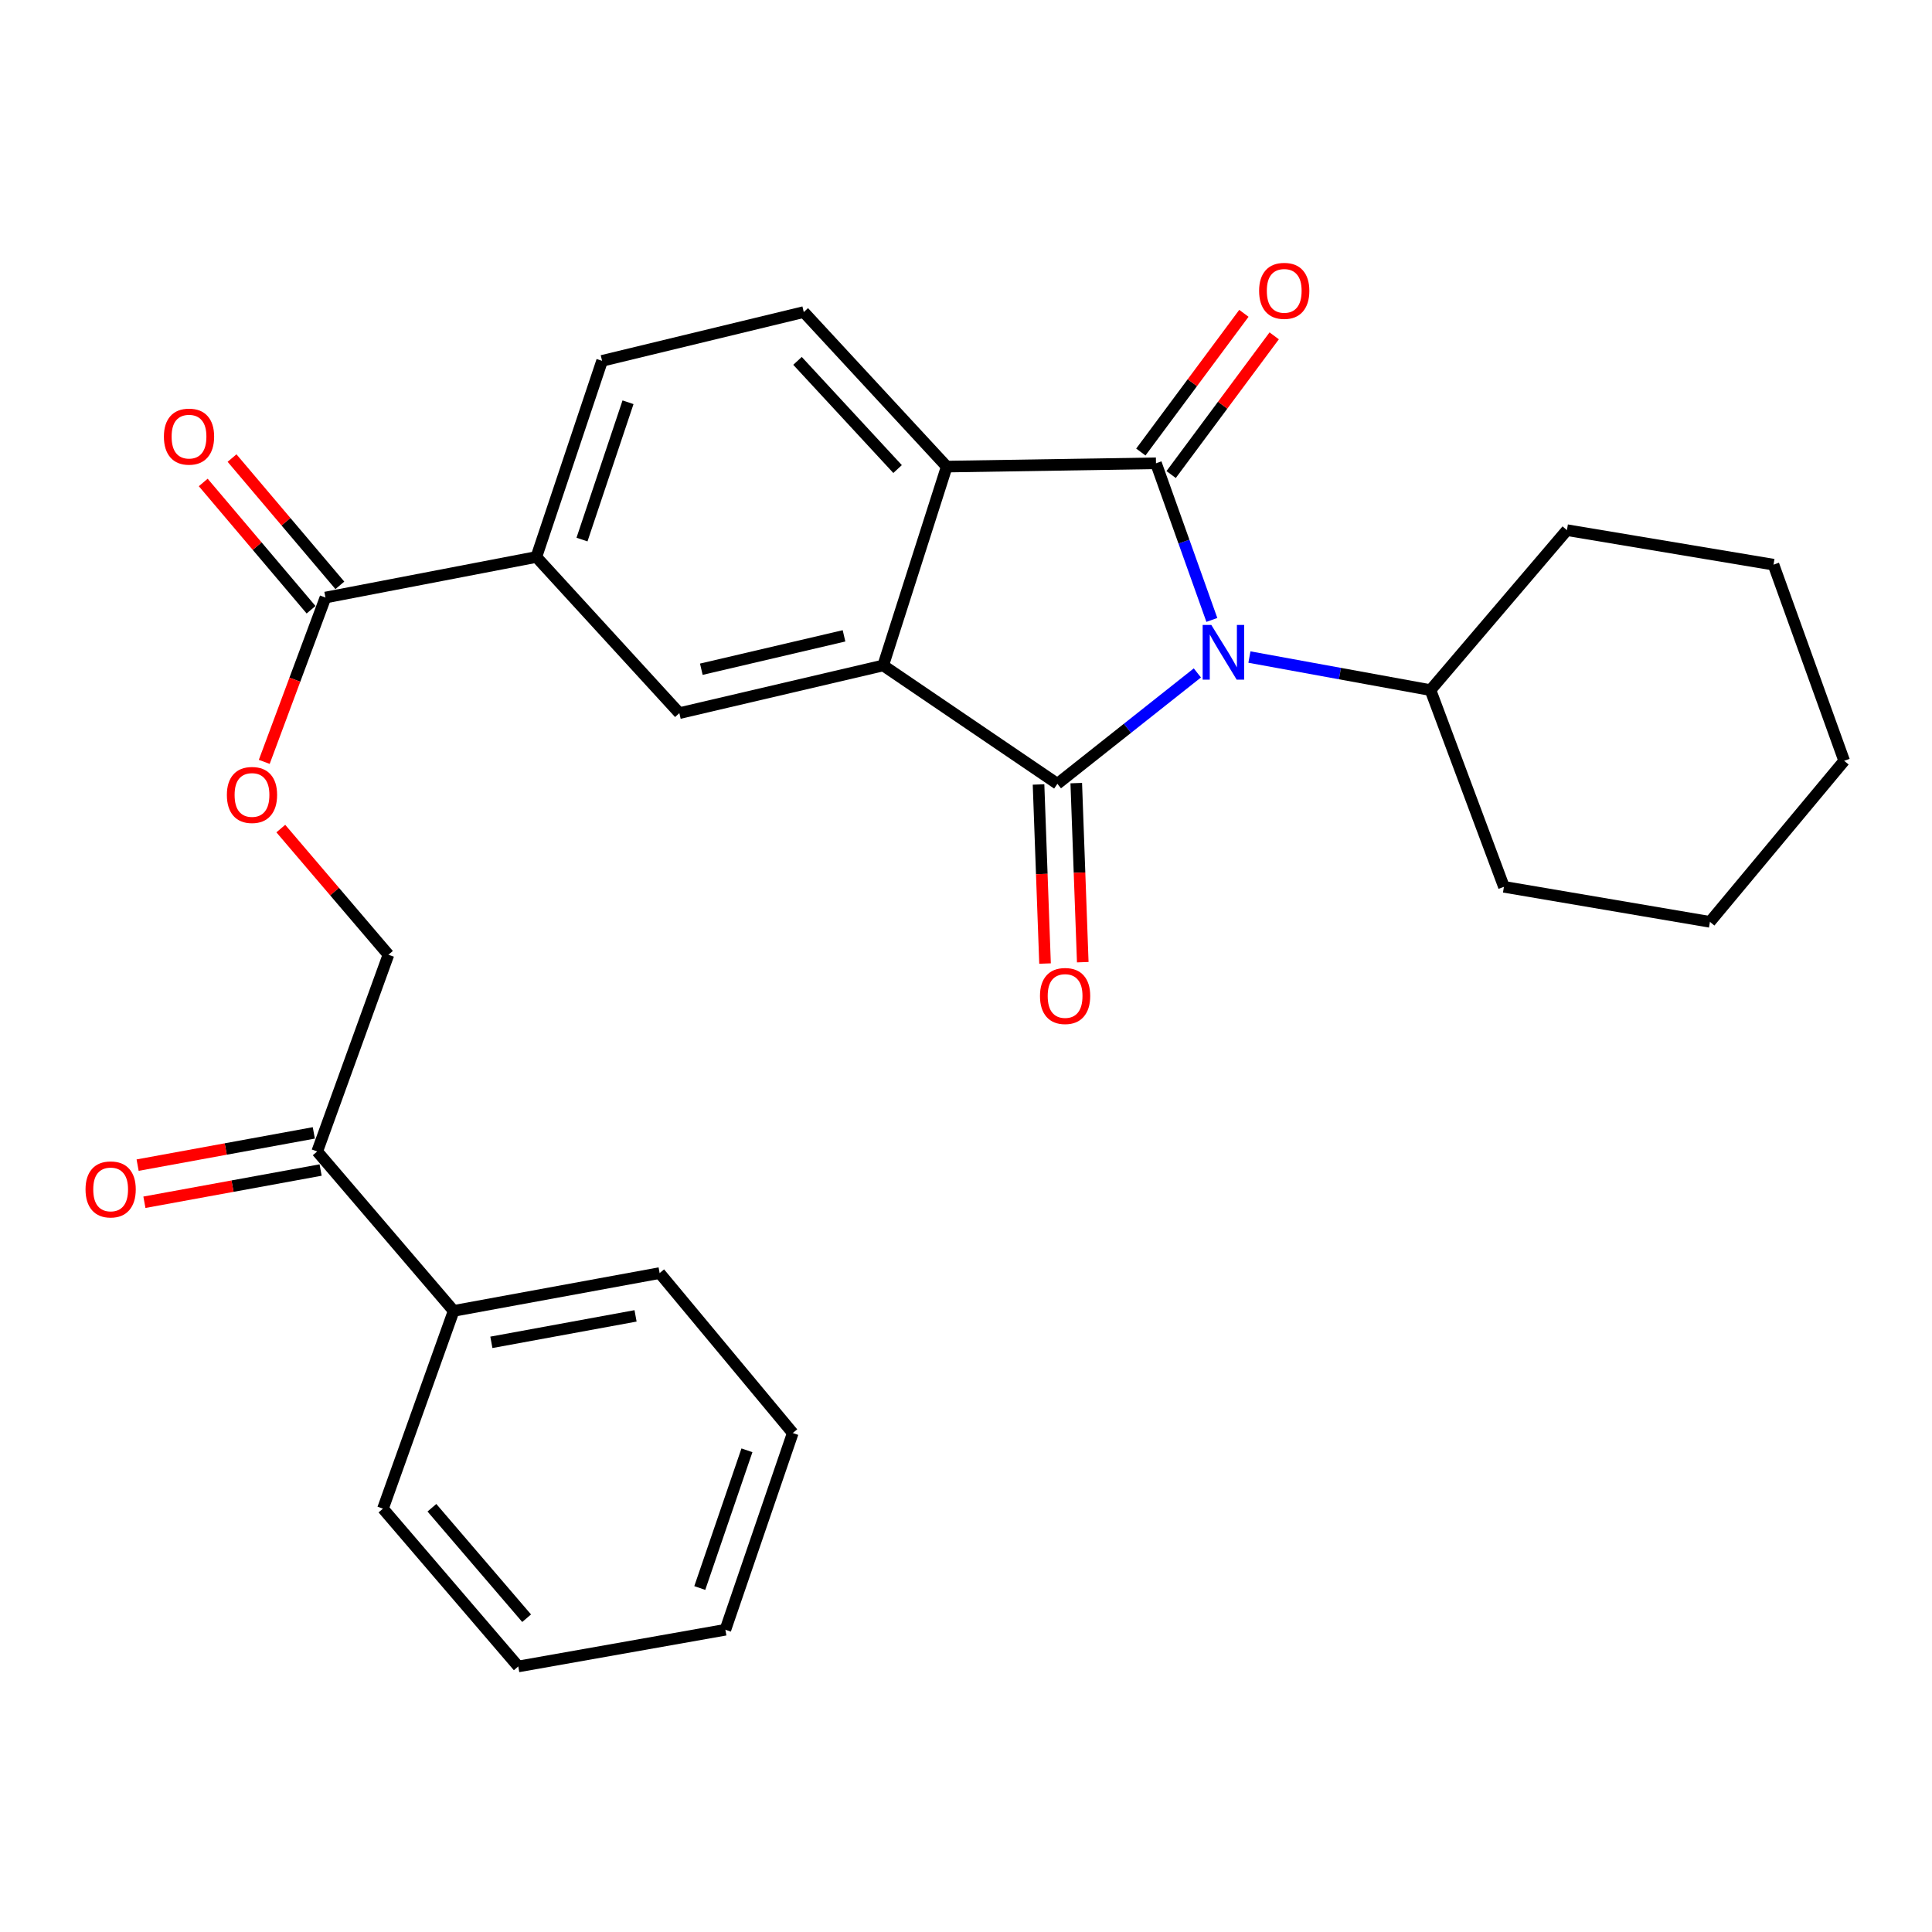 <?xml version='1.0' encoding='iso-8859-1'?>
<svg version='1.1' baseProfile='full'
              xmlns='http://www.w3.org/2000/svg'
                      xmlns:rdkit='http://www.rdkit.org/xml'
                      xmlns:xlink='http://www.w3.org/1999/xlink'
                  xml:space='preserve'
width='1000px' height='1000px' viewBox='0 0 1000 1000'>
<!-- END OF HEADER -->
<rect style='opacity:1.0;fill:#FFFFFF;stroke:none' width='1000' height='1000' x='0' y='0'> </rect>
<path class='bond-0' d='M 619.754,348.307 L 583.531,376.998' style='fill:none;fill-rule:evenodd;stroke:#0000FF;stroke-width:6px;stroke-linecap:butt;stroke-linejoin:miter;stroke-opacity:1' />
<path class='bond-0' d='M 583.531,376.998 L 547.308,405.689' style='fill:none;fill-rule:evenodd;stroke:#000000;stroke-width:6px;stroke-linecap:butt;stroke-linejoin:miter;stroke-opacity:1' />
<path class='bond-1' d='M 627.257,320.873 L 612.797,280.335' style='fill:none;fill-rule:evenodd;stroke:#0000FF;stroke-width:6px;stroke-linecap:butt;stroke-linejoin:miter;stroke-opacity:1' />
<path class='bond-1' d='M 612.797,280.335 L 598.336,239.796' style='fill:none;fill-rule:evenodd;stroke:#000000;stroke-width:6px;stroke-linecap:butt;stroke-linejoin:miter;stroke-opacity:1' />
<path class='bond-10' d='M 646.698,340.088 L 693.556,348.645' style='fill:none;fill-rule:evenodd;stroke:#0000FF;stroke-width:6px;stroke-linecap:butt;stroke-linejoin:miter;stroke-opacity:1' />
<path class='bond-10' d='M 693.556,348.645 L 740.414,357.201' style='fill:none;fill-rule:evenodd;stroke:#000000;stroke-width:6px;stroke-linecap:butt;stroke-linejoin:miter;stroke-opacity:1' />
<path class='bond-2' d='M 547.308,405.689 L 457.138,344.436' style='fill:none;fill-rule:evenodd;stroke:#000000;stroke-width:6px;stroke-linecap:butt;stroke-linejoin:miter;stroke-opacity:1' />
<path class='bond-8' d='M 537.545,406.044 L 539.227,452.387' style='fill:none;fill-rule:evenodd;stroke:#000000;stroke-width:6px;stroke-linecap:butt;stroke-linejoin:miter;stroke-opacity:1' />
<path class='bond-8' d='M 539.227,452.387 L 540.91,498.73' style='fill:none;fill-rule:evenodd;stroke:#FF0000;stroke-width:6px;stroke-linecap:butt;stroke-linejoin:miter;stroke-opacity:1' />
<path class='bond-8' d='M 557.071,405.335 L 558.753,451.678' style='fill:none;fill-rule:evenodd;stroke:#000000;stroke-width:6px;stroke-linecap:butt;stroke-linejoin:miter;stroke-opacity:1' />
<path class='bond-8' d='M 558.753,451.678 L 560.435,498.021' style='fill:none;fill-rule:evenodd;stroke:#FF0000;stroke-width:6px;stroke-linecap:butt;stroke-linejoin:miter;stroke-opacity:1' />
<path class='bond-3' d='M 598.336,239.796 L 490.028,241.511' style='fill:none;fill-rule:evenodd;stroke:#000000;stroke-width:6px;stroke-linecap:butt;stroke-linejoin:miter;stroke-opacity:1' />
<path class='bond-9' d='M 606.178,245.623 L 632.849,209.726' style='fill:none;fill-rule:evenodd;stroke:#000000;stroke-width:6px;stroke-linecap:butt;stroke-linejoin:miter;stroke-opacity:1' />
<path class='bond-9' d='M 632.849,209.726 L 659.52,173.83' style='fill:none;fill-rule:evenodd;stroke:#FF0000;stroke-width:6px;stroke-linecap:butt;stroke-linejoin:miter;stroke-opacity:1' />
<path class='bond-9' d='M 590.495,233.97 L 617.166,198.074' style='fill:none;fill-rule:evenodd;stroke:#000000;stroke-width:6px;stroke-linecap:butt;stroke-linejoin:miter;stroke-opacity:1' />
<path class='bond-9' d='M 617.166,198.074 L 643.837,162.178' style='fill:none;fill-rule:evenodd;stroke:#FF0000;stroke-width:6px;stroke-linecap:butt;stroke-linejoin:miter;stroke-opacity:1' />
<path class='bond-4' d='M 457.138,344.436 L 351.63,369.12' style='fill:none;fill-rule:evenodd;stroke:#000000;stroke-width:6px;stroke-linecap:butt;stroke-linejoin:miter;stroke-opacity:1' />
<path class='bond-4' d='M 436.861,329.114 L 363.005,346.392' style='fill:none;fill-rule:evenodd;stroke:#000000;stroke-width:6px;stroke-linecap:butt;stroke-linejoin:miter;stroke-opacity:1' />
<path class='bond-28' d='M 457.138,344.436 L 490.028,241.511' style='fill:none;fill-rule:evenodd;stroke:#000000;stroke-width:6px;stroke-linecap:butt;stroke-linejoin:miter;stroke-opacity:1' />
<path class='bond-7' d='M 490.028,241.511 L 416.031,161.523' style='fill:none;fill-rule:evenodd;stroke:#000000;stroke-width:6px;stroke-linecap:butt;stroke-linejoin:miter;stroke-opacity:1' />
<path class='bond-7' d='M 464.586,242.781 L 412.788,186.789' style='fill:none;fill-rule:evenodd;stroke:#000000;stroke-width:6px;stroke-linecap:butt;stroke-linejoin:miter;stroke-opacity:1' />
<path class='bond-6' d='M 351.63,369.12 L 277.611,288.295' style='fill:none;fill-rule:evenodd;stroke:#000000;stroke-width:6px;stroke-linecap:butt;stroke-linejoin:miter;stroke-opacity:1' />
<path class='bond-5' d='M 168.456,309.288 L 277.611,288.295' style='fill:none;fill-rule:evenodd;stroke:#000000;stroke-width:6px;stroke-linecap:butt;stroke-linejoin:miter;stroke-opacity:1' />
<path class='bond-11' d='M 168.456,309.288 L 152.618,351.816' style='fill:none;fill-rule:evenodd;stroke:#000000;stroke-width:6px;stroke-linecap:butt;stroke-linejoin:miter;stroke-opacity:1' />
<path class='bond-11' d='M 152.618,351.816 L 136.779,394.344' style='fill:none;fill-rule:evenodd;stroke:#FF0000;stroke-width:6px;stroke-linecap:butt;stroke-linejoin:miter;stroke-opacity:1' />
<path class='bond-14' d='M 175.91,302.974 L 148.008,270.032' style='fill:none;fill-rule:evenodd;stroke:#000000;stroke-width:6px;stroke-linecap:butt;stroke-linejoin:miter;stroke-opacity:1' />
<path class='bond-14' d='M 148.008,270.032 L 120.105,237.09' style='fill:none;fill-rule:evenodd;stroke:#FF0000;stroke-width:6px;stroke-linecap:butt;stroke-linejoin:miter;stroke-opacity:1' />
<path class='bond-14' d='M 161.001,315.602 L 133.099,282.661' style='fill:none;fill-rule:evenodd;stroke:#000000;stroke-width:6px;stroke-linecap:butt;stroke-linejoin:miter;stroke-opacity:1' />
<path class='bond-14' d='M 133.099,282.661 L 105.196,249.719' style='fill:none;fill-rule:evenodd;stroke:#FF0000;stroke-width:6px;stroke-linecap:butt;stroke-linejoin:miter;stroke-opacity:1' />
<path class='bond-30' d='M 277.611,288.295 L 311.641,186.771' style='fill:none;fill-rule:evenodd;stroke:#000000;stroke-width:6px;stroke-linecap:butt;stroke-linejoin:miter;stroke-opacity:1' />
<path class='bond-30' d='M 301.241,279.276 L 325.062,208.209' style='fill:none;fill-rule:evenodd;stroke:#000000;stroke-width:6px;stroke-linecap:butt;stroke-linejoin:miter;stroke-opacity:1' />
<path class='bond-13' d='M 416.031,161.523 L 311.641,186.771' style='fill:none;fill-rule:evenodd;stroke:#000000;stroke-width:6px;stroke-linecap:butt;stroke-linejoin:miter;stroke-opacity:1' />
<path class='bond-18' d='M 740.414,357.201 L 778.438,459.019' style='fill:none;fill-rule:evenodd;stroke:#000000;stroke-width:6px;stroke-linecap:butt;stroke-linejoin:miter;stroke-opacity:1' />
<path class='bond-19' d='M 740.414,357.201 L 811.046,274.401' style='fill:none;fill-rule:evenodd;stroke:#000000;stroke-width:6px;stroke-linecap:butt;stroke-linejoin:miter;stroke-opacity:1' />
<path class='bond-15' d='M 145.345,428.868 L 173.199,461.517' style='fill:none;fill-rule:evenodd;stroke:#FF0000;stroke-width:6px;stroke-linecap:butt;stroke-linejoin:miter;stroke-opacity:1' />
<path class='bond-15' d='M 173.199,461.517 L 201.053,494.166' style='fill:none;fill-rule:evenodd;stroke:#000000;stroke-width:6px;stroke-linecap:butt;stroke-linejoin:miter;stroke-opacity:1' />
<path class='bond-12' d='M 164.19,595.994 L 201.053,494.166' style='fill:none;fill-rule:evenodd;stroke:#000000;stroke-width:6px;stroke-linecap:butt;stroke-linejoin:miter;stroke-opacity:1' />
<path class='bond-16' d='M 162.432,586.385 L 116.831,594.727' style='fill:none;fill-rule:evenodd;stroke:#000000;stroke-width:6px;stroke-linecap:butt;stroke-linejoin:miter;stroke-opacity:1' />
<path class='bond-16' d='M 116.831,594.727 L 71.23,603.07' style='fill:none;fill-rule:evenodd;stroke:#FF0000;stroke-width:6px;stroke-linecap:butt;stroke-linejoin:miter;stroke-opacity:1' />
<path class='bond-16' d='M 165.948,605.604 L 120.347,613.947' style='fill:none;fill-rule:evenodd;stroke:#000000;stroke-width:6px;stroke-linecap:butt;stroke-linejoin:miter;stroke-opacity:1' />
<path class='bond-16' d='M 120.347,613.947 L 74.746,622.289' style='fill:none;fill-rule:evenodd;stroke:#FF0000;stroke-width:6px;stroke-linecap:butt;stroke-linejoin:miter;stroke-opacity:1' />
<path class='bond-17' d='M 164.19,595.994 L 234.811,678.512' style='fill:none;fill-rule:evenodd;stroke:#000000;stroke-width:6px;stroke-linecap:butt;stroke-linejoin:miter;stroke-opacity:1' />
<path class='bond-20' d='M 234.811,678.512 L 341.426,658.941' style='fill:none;fill-rule:evenodd;stroke:#000000;stroke-width:6px;stroke-linecap:butt;stroke-linejoin:miter;stroke-opacity:1' />
<path class='bond-20' d='M 254.331,694.794 L 328.962,681.094' style='fill:none;fill-rule:evenodd;stroke:#000000;stroke-width:6px;stroke-linecap:butt;stroke-linejoin:miter;stroke-opacity:1' />
<path class='bond-21' d='M 234.811,678.512 L 198.22,780.872' style='fill:none;fill-rule:evenodd;stroke:#000000;stroke-width:6px;stroke-linecap:butt;stroke-linejoin:miter;stroke-opacity:1' />
<path class='bond-25' d='M 778.438,459.019 L 885.064,477.146' style='fill:none;fill-rule:evenodd;stroke:#000000;stroke-width:6px;stroke-linecap:butt;stroke-linejoin:miter;stroke-opacity:1' />
<path class='bond-24' d='M 811.046,274.401 L 917.965,292.268' style='fill:none;fill-rule:evenodd;stroke:#000000;stroke-width:6px;stroke-linecap:butt;stroke-linejoin:miter;stroke-opacity:1' />
<path class='bond-23' d='M 341.426,658.941 L 410.332,741.73' style='fill:none;fill-rule:evenodd;stroke:#000000;stroke-width:6px;stroke-linecap:butt;stroke-linejoin:miter;stroke-opacity:1' />
<path class='bond-22' d='M 198.22,780.872 L 268.254,862.554' style='fill:none;fill-rule:evenodd;stroke:#000000;stroke-width:6px;stroke-linecap:butt;stroke-linejoin:miter;stroke-opacity:1' />
<path class='bond-22' d='M 223.558,780.407 L 272.582,837.584' style='fill:none;fill-rule:evenodd;stroke:#000000;stroke-width:6px;stroke-linecap:butt;stroke-linejoin:miter;stroke-opacity:1' />
<path class='bond-26' d='M 268.254,862.554 L 375.456,843.559' style='fill:none;fill-rule:evenodd;stroke:#000000;stroke-width:6px;stroke-linecap:butt;stroke-linejoin:miter;stroke-opacity:1' />
<path class='bond-31' d='M 410.332,741.73 L 375.456,843.559' style='fill:none;fill-rule:evenodd;stroke:#000000;stroke-width:6px;stroke-linecap:butt;stroke-linejoin:miter;stroke-opacity:1' />
<path class='bond-31' d='M 386.616,750.674 L 362.203,821.953' style='fill:none;fill-rule:evenodd;stroke:#000000;stroke-width:6px;stroke-linecap:butt;stroke-linejoin:miter;stroke-opacity:1' />
<path class='bond-27' d='M 917.965,292.268 L 954.545,393.792' style='fill:none;fill-rule:evenodd;stroke:#000000;stroke-width:6px;stroke-linecap:butt;stroke-linejoin:miter;stroke-opacity:1' />
<path class='bond-29' d='M 885.064,477.146 L 954.545,393.792' style='fill:none;fill-rule:evenodd;stroke:#000000;stroke-width:6px;stroke-linecap:butt;stroke-linejoin:miter;stroke-opacity:1' />
<path  class='atom-0' d='M 626.974 323.47
L 636.254 338.47
Q 637.174 339.95, 638.654 342.63
Q 640.134 345.31, 640.214 345.47
L 640.214 323.47
L 643.974 323.47
L 643.974 351.79
L 640.094 351.79
L 630.134 335.39
Q 628.974 333.47, 627.734 331.27
Q 626.534 329.07, 626.174 328.39
L 626.174 351.79
L 622.494 351.79
L 622.494 323.47
L 626.974 323.47
' fill='#0000FF'/>
<path  class='atom-9' d='M 538.292 515.521
Q 538.292 508.721, 541.652 504.921
Q 545.012 501.121, 551.292 501.121
Q 557.572 501.121, 560.932 504.921
Q 564.292 508.721, 564.292 515.521
Q 564.292 522.401, 560.892 526.321
Q 557.492 530.201, 551.292 530.201
Q 545.052 530.201, 541.652 526.321
Q 538.292 522.441, 538.292 515.521
M 551.292 527.001
Q 555.612 527.001, 557.932 524.121
Q 560.292 521.201, 560.292 515.521
Q 560.292 509.961, 557.932 507.161
Q 555.612 504.321, 551.292 504.321
Q 546.972 504.321, 544.612 507.121
Q 542.292 509.921, 542.292 515.521
Q 542.292 521.241, 544.612 524.121
Q 546.972 527.001, 551.292 527.001
' fill='#FF0000'/>
<path  class='atom-10' d='M 651.713 150.542
Q 651.713 143.742, 655.073 139.942
Q 658.433 136.142, 664.713 136.142
Q 670.993 136.142, 674.353 139.942
Q 677.713 143.742, 677.713 150.542
Q 677.713 157.422, 674.313 161.342
Q 670.913 165.222, 664.713 165.222
Q 658.473 165.222, 655.073 161.342
Q 651.713 157.462, 651.713 150.542
M 664.713 162.022
Q 669.033 162.022, 671.353 159.142
Q 673.713 156.222, 673.713 150.542
Q 673.713 144.982, 671.353 142.182
Q 669.033 139.342, 664.713 139.342
Q 660.393 139.342, 658.033 142.142
Q 655.713 144.942, 655.713 150.542
Q 655.713 156.262, 658.033 159.142
Q 660.393 162.022, 664.713 162.022
' fill='#FF0000'/>
<path  class='atom-12' d='M 117.432 411.468
Q 117.432 404.668, 120.792 400.868
Q 124.152 397.068, 130.432 397.068
Q 136.712 397.068, 140.072 400.868
Q 143.432 404.668, 143.432 411.468
Q 143.432 418.348, 140.032 422.268
Q 136.632 426.148, 130.432 426.148
Q 124.192 426.148, 120.792 422.268
Q 117.432 418.388, 117.432 411.468
M 130.432 422.948
Q 134.752 422.948, 137.072 420.068
Q 139.432 417.148, 139.432 411.468
Q 139.432 405.908, 137.072 403.108
Q 134.752 400.268, 130.432 400.268
Q 126.112 400.268, 123.752 403.068
Q 121.432 405.868, 121.432 411.468
Q 121.432 417.188, 123.752 420.068
Q 126.112 422.948, 130.432 422.948
' fill='#FF0000'/>
<path  class='atom-15' d='M 84.835 225.993
Q 84.835 219.193, 88.195 215.393
Q 91.555 211.593, 97.835 211.593
Q 104.115 211.593, 107.475 215.393
Q 110.835 219.193, 110.835 225.993
Q 110.835 232.873, 107.435 236.793
Q 104.035 240.673, 97.835 240.673
Q 91.595 240.673, 88.195 236.793
Q 84.835 232.913, 84.835 225.993
M 97.835 237.473
Q 102.155 237.473, 104.475 234.593
Q 106.835 231.673, 106.835 225.993
Q 106.835 220.433, 104.475 217.633
Q 102.155 214.793, 97.835 214.793
Q 93.515 214.793, 91.155 217.593
Q 88.835 220.393, 88.835 225.993
Q 88.835 231.713, 91.155 234.593
Q 93.515 237.473, 97.835 237.473
' fill='#FF0000'/>
<path  class='atom-17' d='M 44.271 615.635
Q 44.271 608.835, 47.631 605.035
Q 50.991 601.235, 57.271 601.235
Q 63.551 601.235, 66.911 605.035
Q 70.271 608.835, 70.271 615.635
Q 70.271 622.515, 66.871 626.435
Q 63.471 630.315, 57.271 630.315
Q 51.031 630.315, 47.631 626.435
Q 44.271 622.555, 44.271 615.635
M 57.271 627.115
Q 61.591 627.115, 63.911 624.235
Q 66.271 621.315, 66.271 615.635
Q 66.271 610.075, 63.911 607.275
Q 61.591 604.435, 57.271 604.435
Q 52.951 604.435, 50.591 607.235
Q 48.271 610.035, 48.271 615.635
Q 48.271 621.355, 50.591 624.235
Q 52.951 627.115, 57.271 627.115
' fill='#FF0000'/>
</svg>

